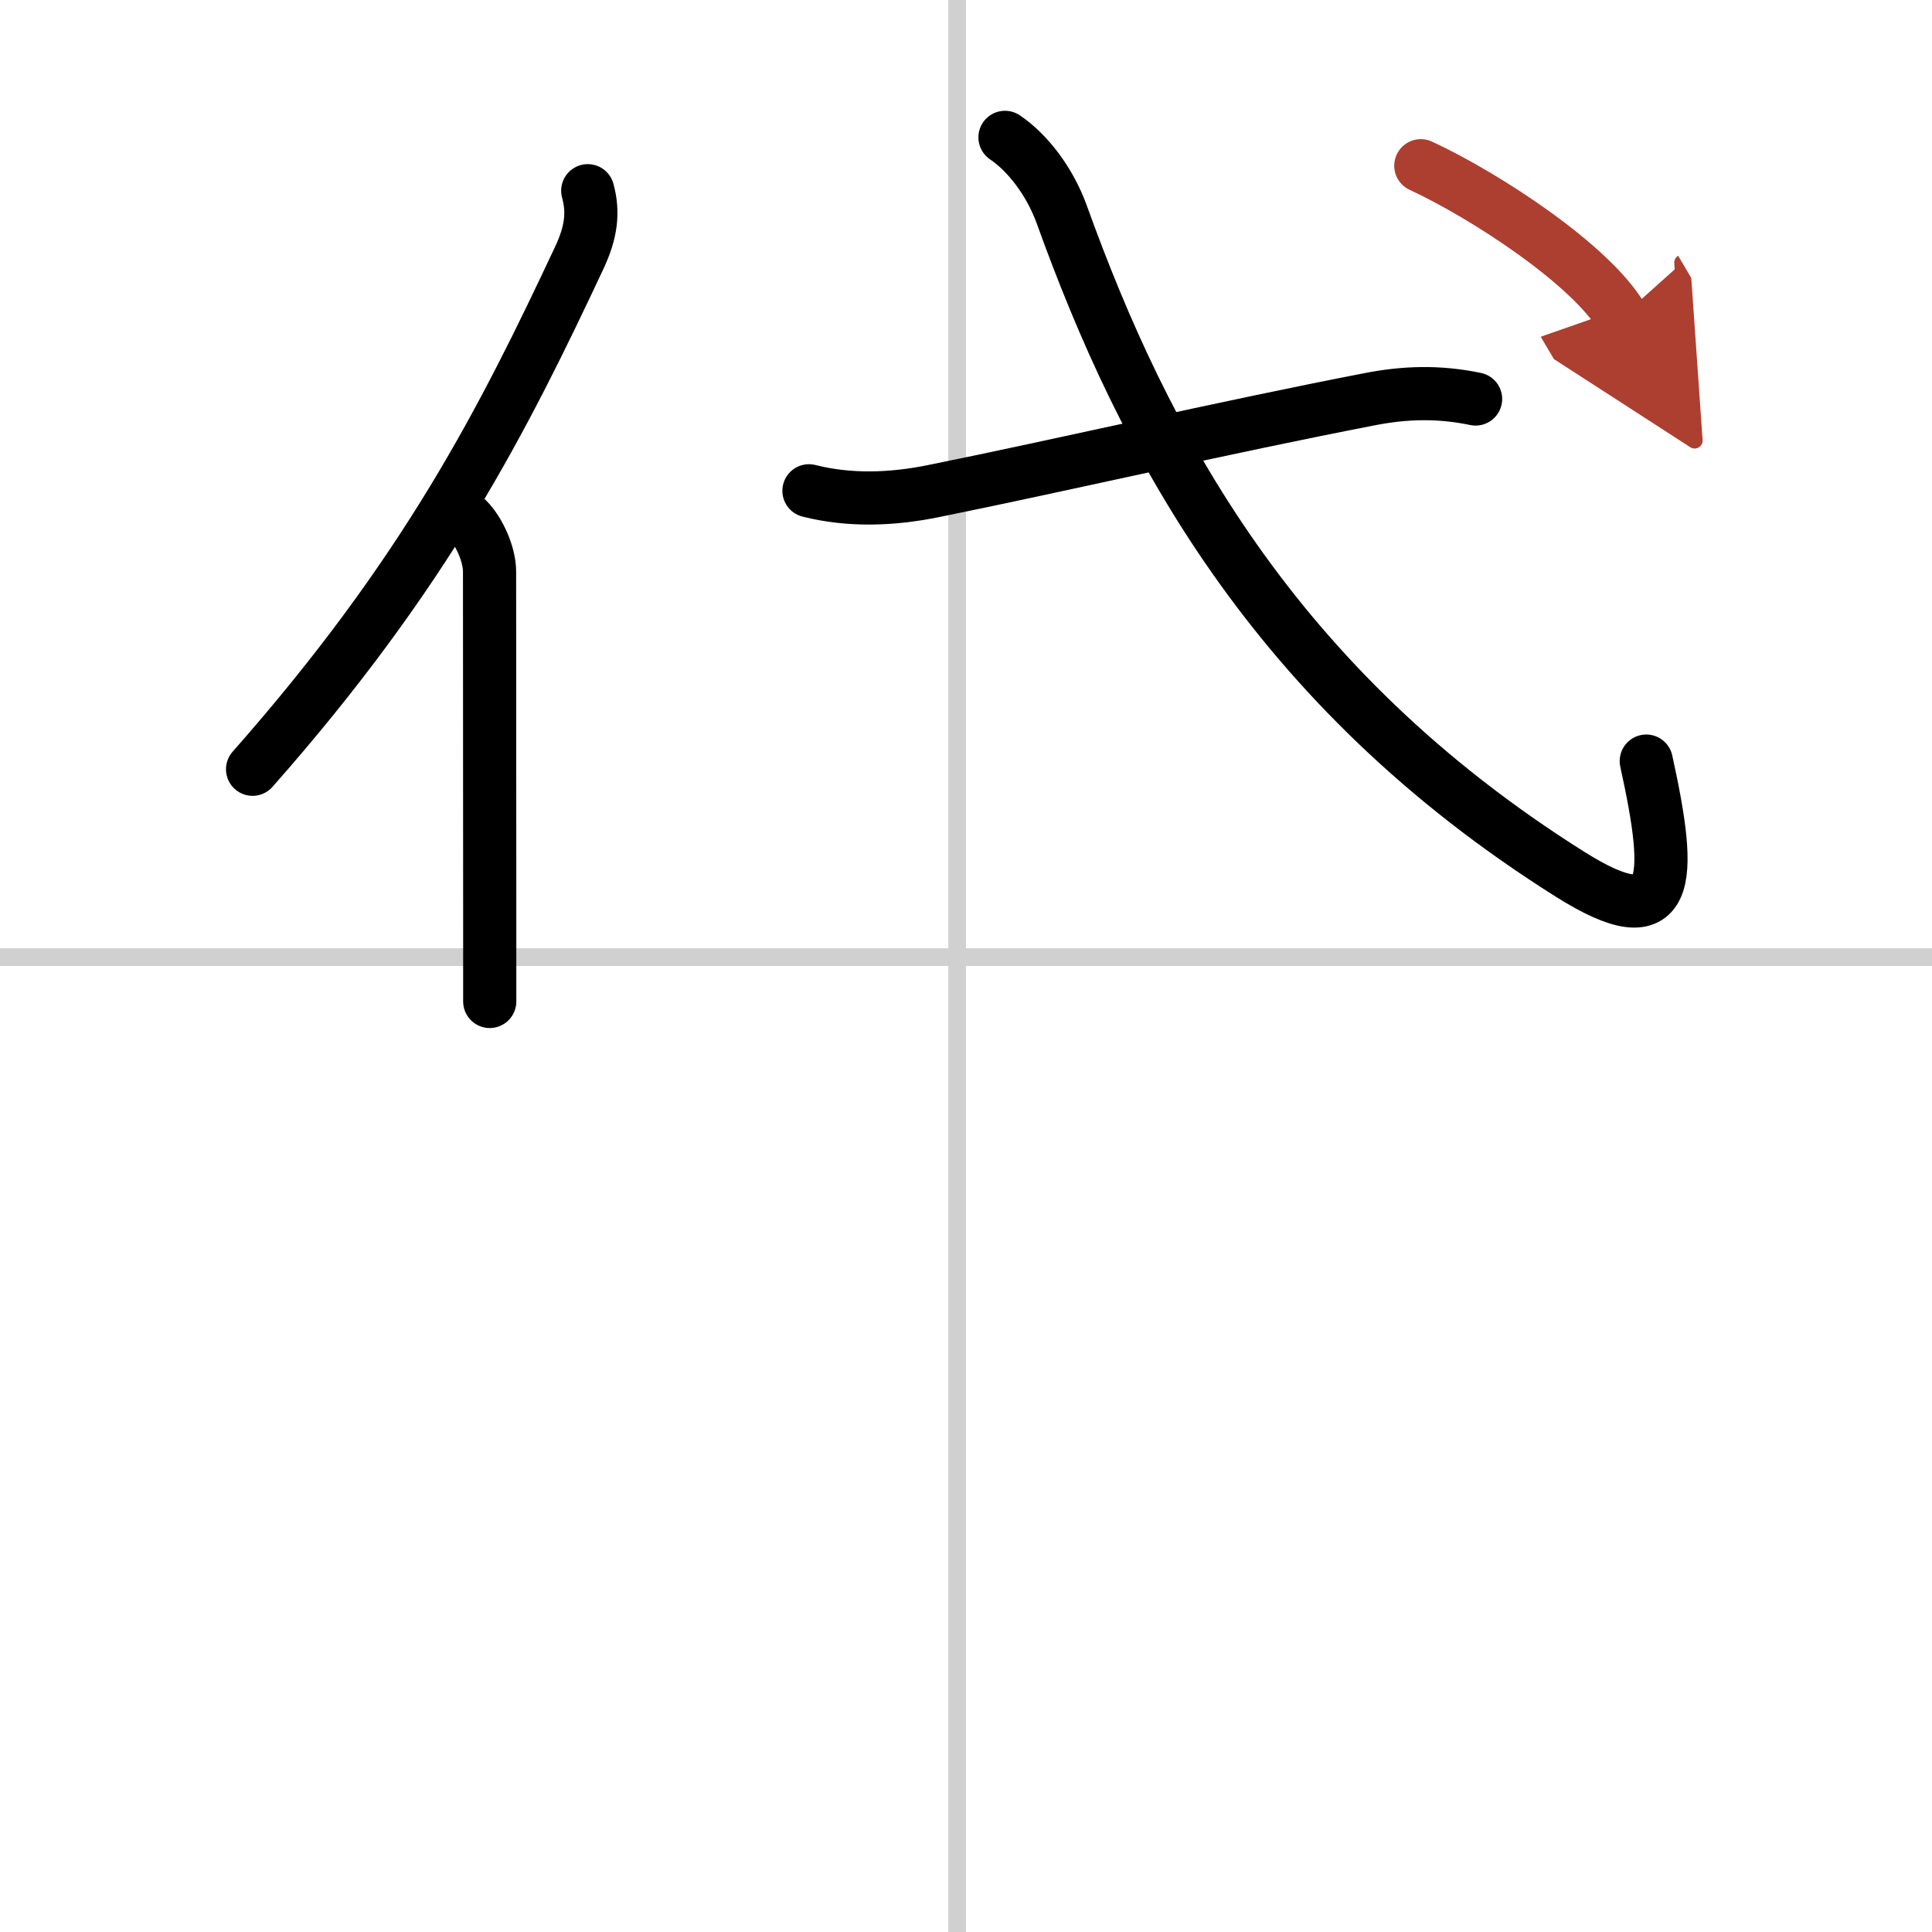 <svg width="400" height="400" viewBox="0 0 109 109" xmlns="http://www.w3.org/2000/svg"><defs><marker id="a" markerWidth="4" orient="auto" refX="1" refY="5" viewBox="0 0 10 10"><polyline points="0 0 10 5 0 10 1 5" fill="#ad3f31" stroke="#ad3f31"/></marker></defs><g fill="none" stroke="#000" stroke-linecap="round" stroke-linejoin="round" stroke-width="3"><rect width="100%" height="100%" fill="#fff" stroke="#fff"/><line x1="54" x2="54" y2="109" stroke="#d0d0d0" stroke-width="1"/><line x2="109" y1="54" y2="54" stroke="#d0d0d0" stroke-width="1"/><path d="m33.16 10.76c0.34 1.24 0.19 2.36-0.48 3.79-4.28 9.11-8.63 17.75-18.43 28.85"/><path d="m26.37 29.3c0.66 0.66 1.25 1.97 1.25 2.95 0 7.23 0.01 14.34 0.01 20.25v4"/><path d="m45.64 27.69c2.29 0.58 4.67 0.49 6.96 0.03 7.28-1.47 16.38-3.59 24.64-5.19 2.03-0.4 3.95-0.45 6.01-0.02"/><path d="m56.7 7.75c1.3 0.88 2.54 2.51 3.21 4.37 4.6 12.76 11.85 26.63 28.68 37.21 5.74 3.61 5.79 0.42 4.29-6.39"/><path d="m80.16 9.35c3.69 1.71 9.6 5.6 11.33 8.53" marker-end="url(#a)" stroke="#ad3f31"/></g></svg>
